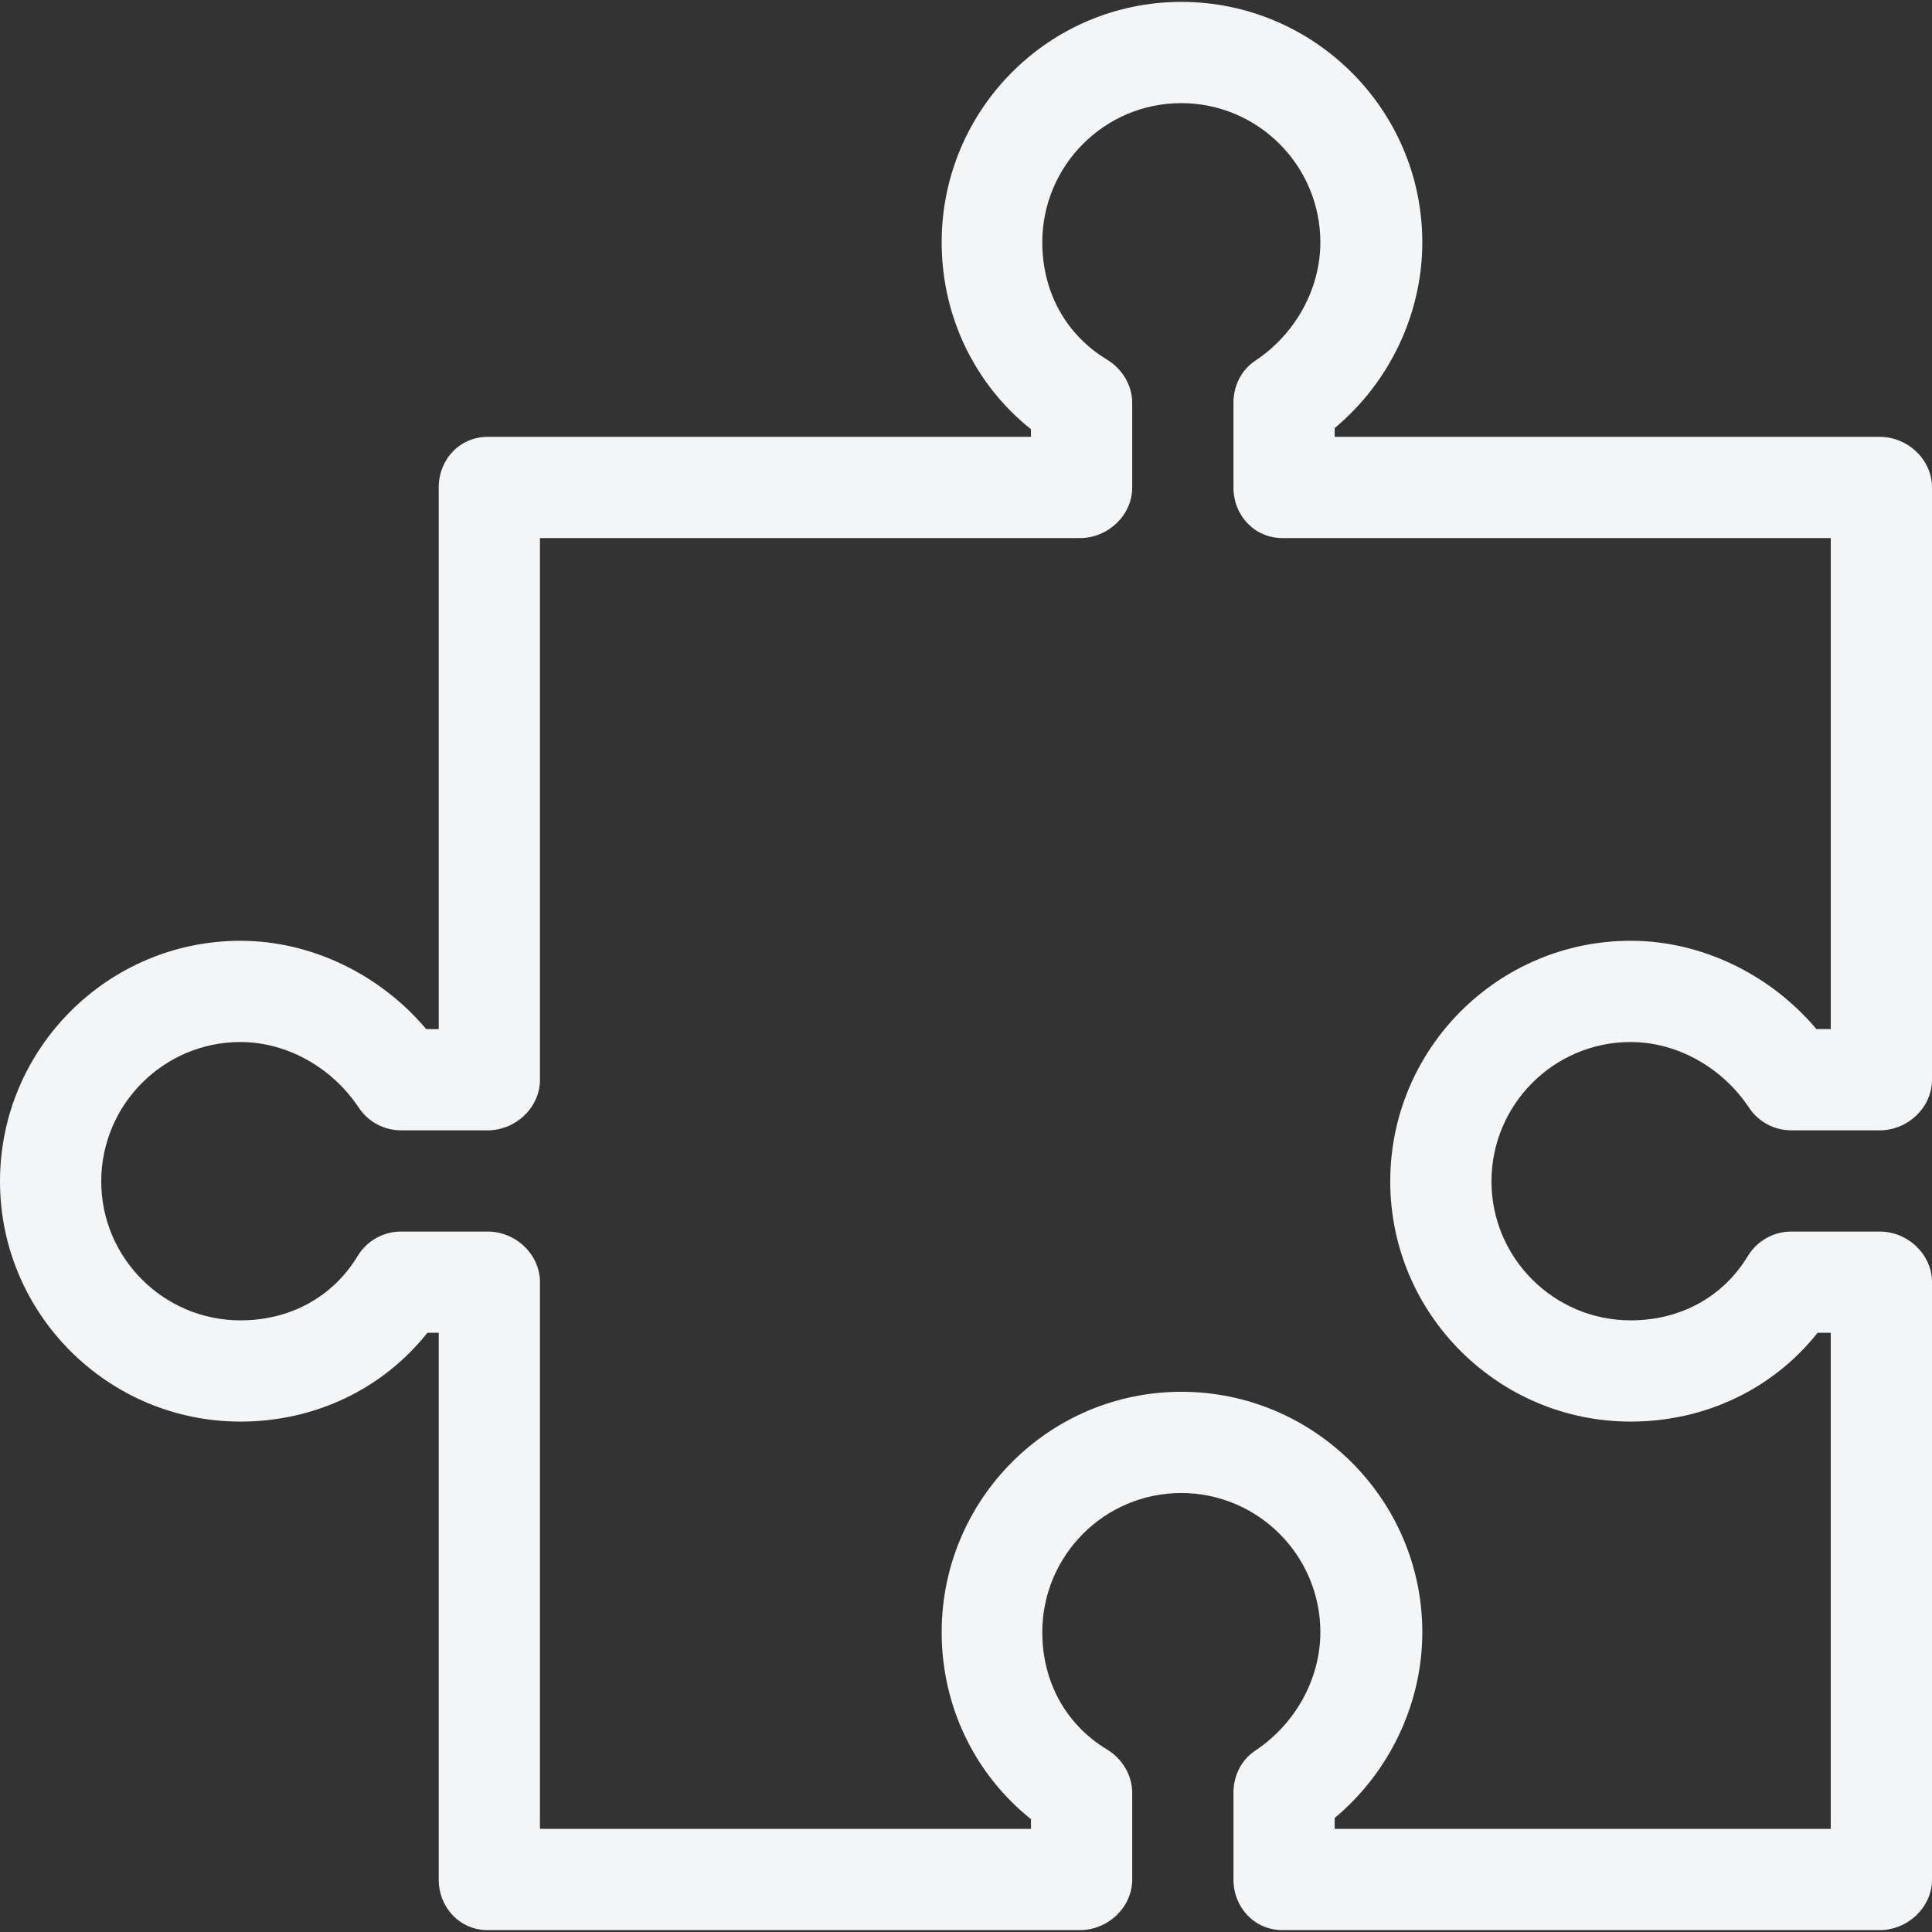 <svg xml:space="preserve" viewBox="0 0 512.004 512.004" id="Layer_1" version="1.1" width="800px" height="800px" fill="#f4f5f7" xmlns:xlink="http://www.w3.org/1999/xlink" xmlns="http://www.w3.org/2000/svg">
<rect x="0" y="0" width="512.004" height="512.004" fill="#333333" stroke="none"/>
<g>
	<g>
		<path fill="#f4f5f7" d="M498.145,326.379h-23.45c-4.698,0-9.055,2.458-11.483,6.479c-6.545,10.838-17.867,17.053-31.062,17.053    c-20.342,0-36.891-16.523-36.891-36.834c-0.003-20.362,16.546-36.929,36.888-36.929c12.217,0,24.238,6.671,31.372,17.41    c2.487,3.743,6.681,5.992,11.174,5.992h23.45c7.409,0,13.859-6.007,13.859-13.415V129.182c0-7.408-6.45-13.415-13.859-13.415    H353.706v-2.319c14.756-12.316,23.224-30.579,23.224-49.225c0-35.135-28.702-63.72-63.846-63.72    c-35.122,0-63.531,28.586-63.531,63.72c0,19.769,8.909,37.767,23.665,49.533v2.012H129.236c-7.409,0-12.971,6.007-12.971,13.415    v143.538h-3.321c-12.304-14.587-30.566-23.401-49.224-23.401C28.585,249.319,0,277.92,0,313.076    c0,35.105,28.586,63.664,63.72,63.664c19.763,0,37.76-8.669,49.534-23.532h3.012v144.879c0,7.408,5.562,13.415,12.971,13.415    h156.953c7.409,0,13.859-6.007,13.859-13.415v-22.982c0-4.698-2.679-9.054-6.701-11.483    c-10.816-6.533-17.129-17.855-17.129-31.063c0-20.341,16.483-36.891,36.813-36.891c20.35,0,36.879,16.55,36.879,36.891    c0,12.199-6.481,24.22-17.246,31.373c-3.743,2.487-5.783,6.679-5.783,11.173v22.982c0,7.408,5.562,13.415,12.971,13.415h158.294    c7.409,0,13.859-6.007,13.859-13.415V339.793C512.004,332.386,505.554,326.379,498.145,326.379z M485.172,484.673H353.707v-2.887    c14.756-12.316,23.224-30.579,23.224-49.225c0-35.135-28.702-63.72-63.846-63.72c-35.123,0-63.531,28.586-63.531,63.72    c0,19.769,8.909,37.767,23.665,49.533v2.581H143.095V339.795c0-7.408-6.45-13.415-13.859-13.415h-22.971    c-4.698,0-9.055,2.458-11.483,6.479c-6.545,10.838-17.867,17.053-31.062,17.053c-20.342,0-36.891-16.523-36.891-36.834    c0-20.362,16.548-36.928,36.891-36.928c12.217,0,24.238,6.671,31.372,17.41c2.487,3.743,6.681,5.992,11.174,5.992h22.971    c7.409,0,13.859-6.007,13.859-13.415V142.599h143.094c7.409,0,13.859-6.007,13.859-13.415v-22.416    c0-4.698-2.679-9.054-6.701-11.483c-10.816-6.533-17.129-17.855-17.129-31.063c0-20.342,16.483-36.891,36.813-36.891    c20.35,0,36.878,16.548,36.878,36.891c0,12.199-6.481,24.22-17.246,31.373c-3.743,2.487-5.783,6.679-5.783,11.173v22.413    c0,7.408,5.562,13.415,12.971,13.415h145.323v130.123h-3.8c-12.304-14.587-30.566-23.401-49.224-23.401    c-35.135,0-63.72,28.602-63.72,63.758c-0.004,35.105,28.58,63.664,63.716,63.664c19.763,0,37.76-8.669,49.534-23.532h3.49V484.673    z"></path>
	</g>
</g>
</svg>
